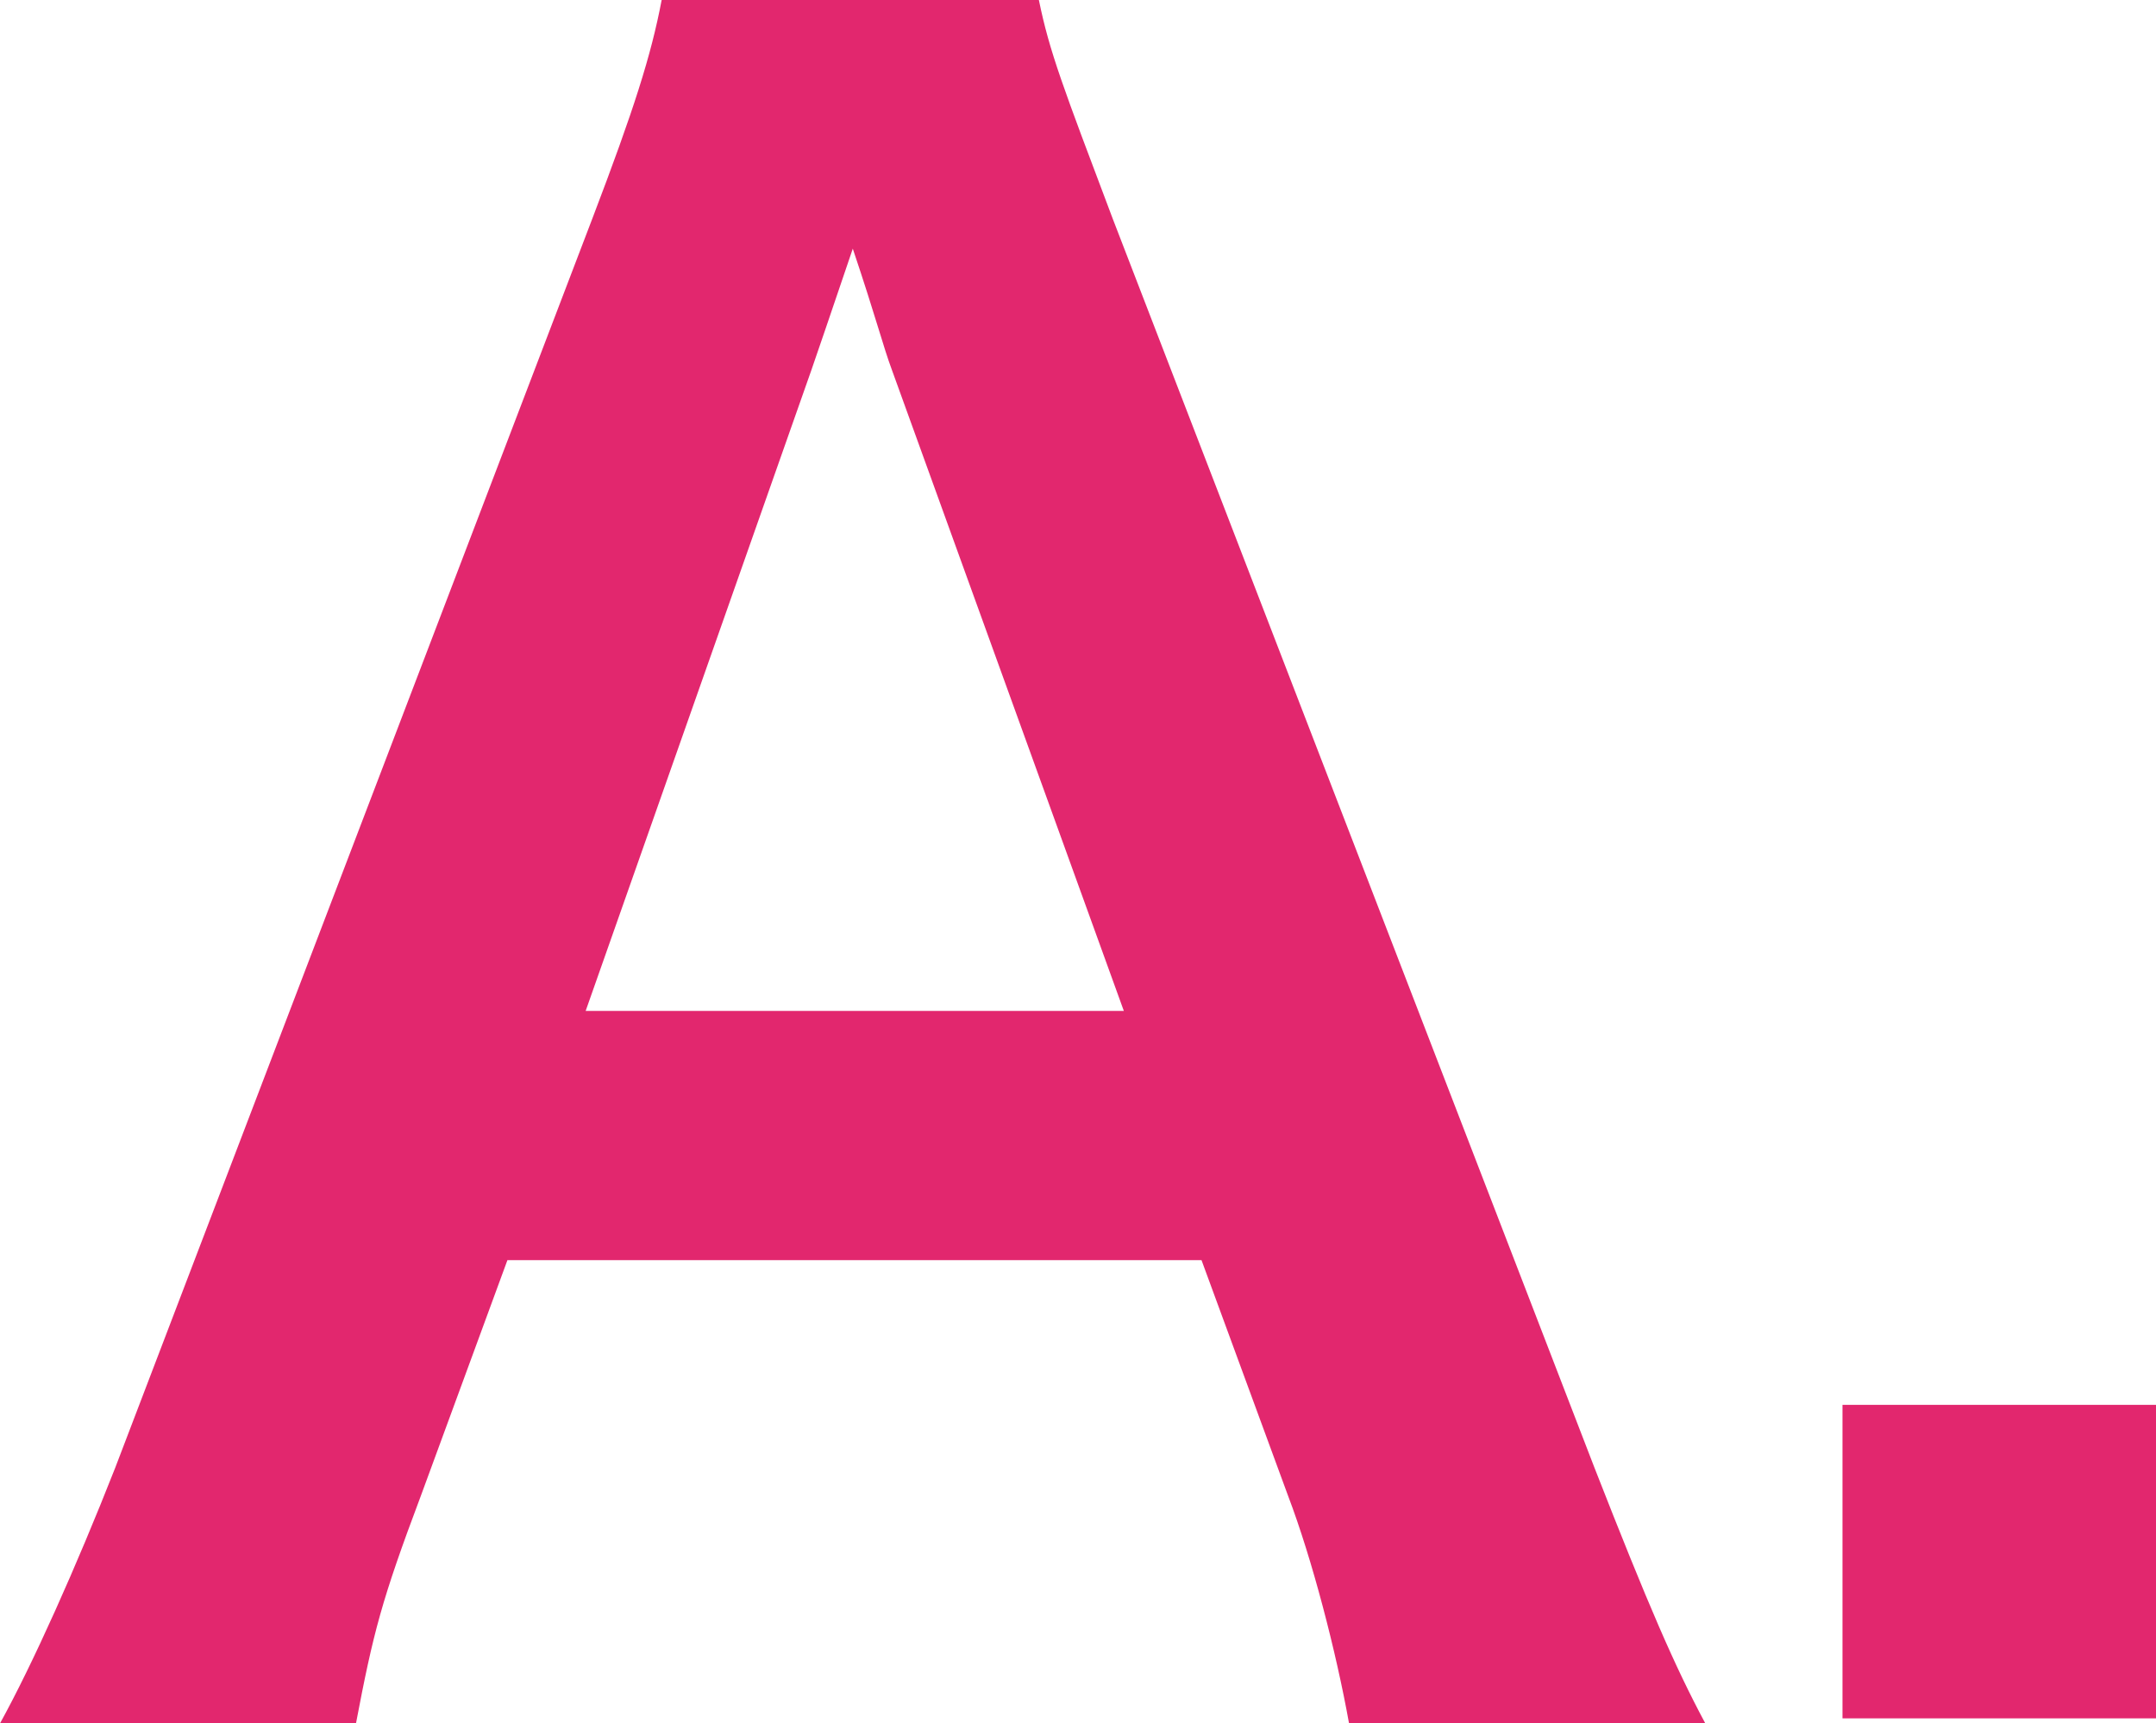 <?xml version="1.0" encoding="UTF-8"?>
<svg id="_レイヤー_2" data-name="レイヤー 2" xmlns="http://www.w3.org/2000/svg" viewBox="0 0 38.58 30.84">
  <defs>
    <style>
      .cls-1 {
        fill: #e2276e;
      }
    </style>
  </defs>
  <g id="_レイヤー_2-2" data-name=" レイヤー 2">
    <g>
      <g id="_レイヤー_1-2" data-name=" レイヤー 1-2">
        <path class="cls-1" d="M30.51,30.84h-6.37c-.23-1.28-.66-2.94-1.09-4.07l-1.55-4.22h-12.42l-1.55,4.22c-.7,1.86-.85,2.44-1.16,4.07H0c.58-1.05,1.36-2.79,2.06-4.57L10.6,3.91c.74-1.94,1.05-2.91,1.24-3.91h6.75c.19.93.43,1.55,1.32,3.91l8.62,22.35c.97,2.48,1.44,3.56,1.98,4.57h0ZM20.11,18.09l-4.15-11.47c-.16-.43-.27-.89-.7-2.17-.41,1.21-.66,1.94-.74,2.17l-4.04,11.47h9.63Z"/>
      </g>
      <rect class="cls-1" x="32.97" y="25.14" width="5.61" height="5.61"/>
    </g>
  </g>
</svg>